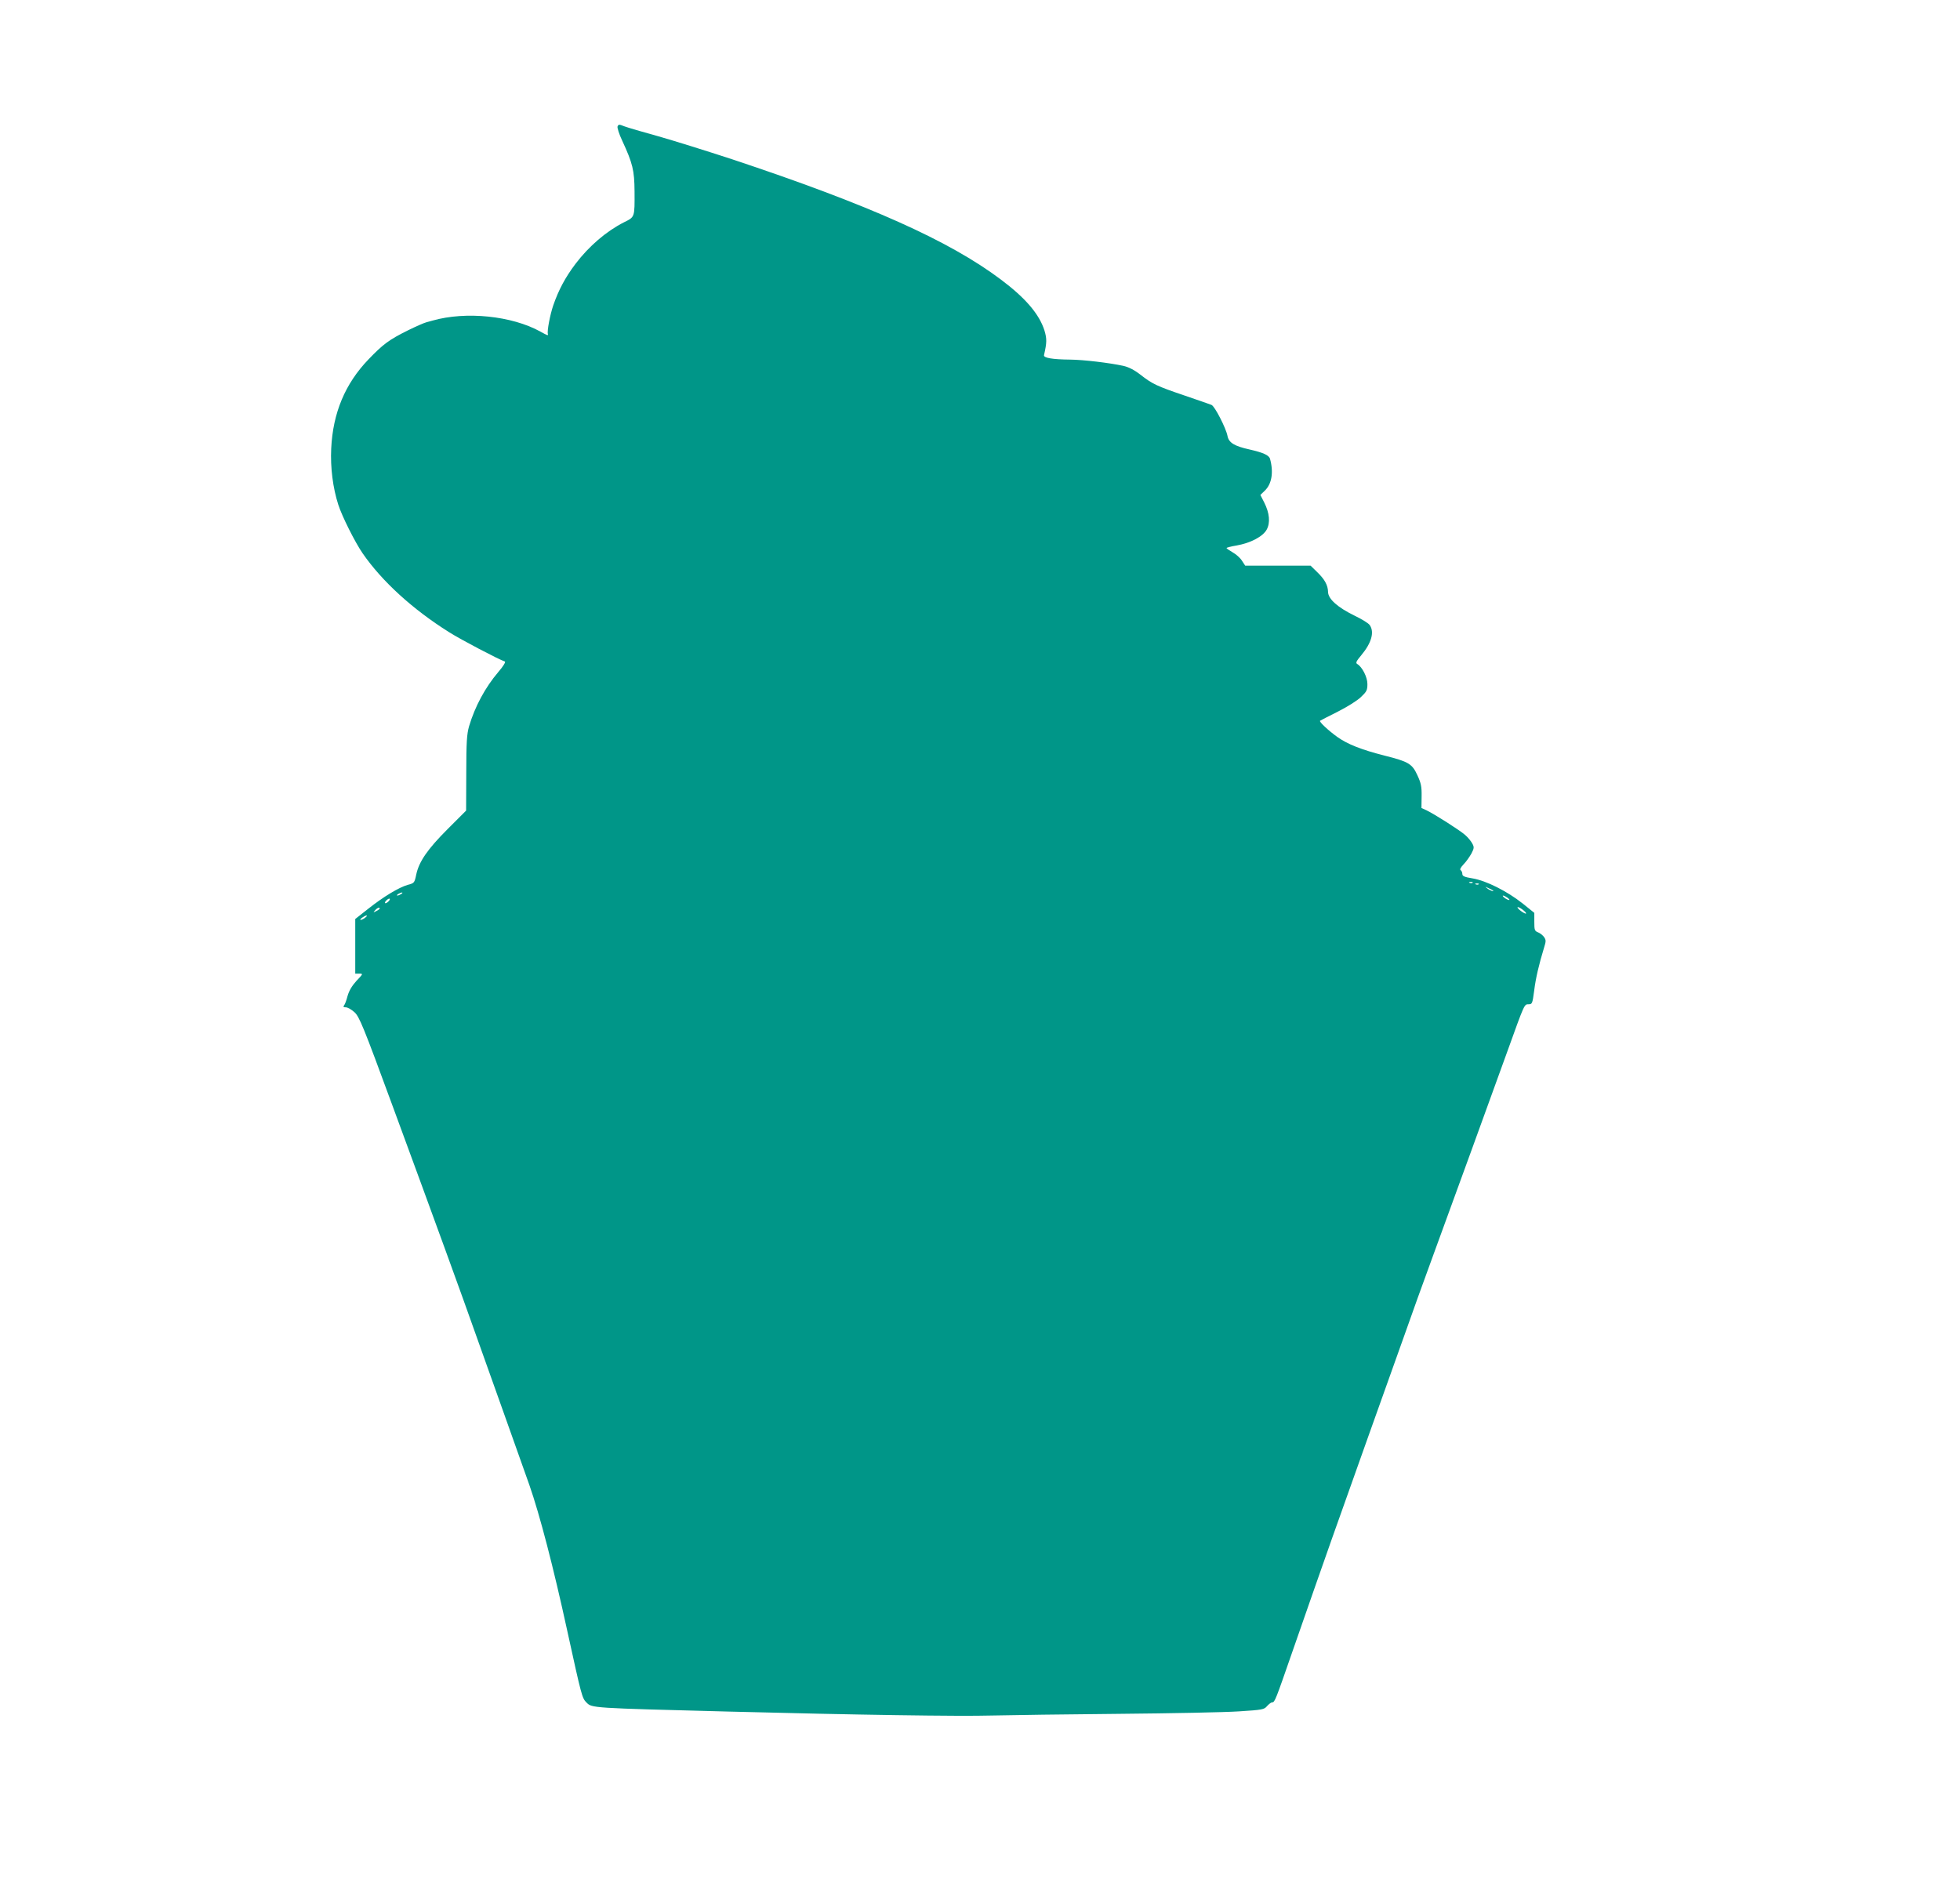 <?xml version="1.0" standalone="no"?>
<!DOCTYPE svg PUBLIC "-//W3C//DTD SVG 20010904//EN"
 "http://www.w3.org/TR/2001/REC-SVG-20010904/DTD/svg10.dtd">
<svg version="1.0" xmlns="http://www.w3.org/2000/svg"
 width="1280pt" height="1234pt" viewBox="0 0 1280 1234"
 preserveAspectRatio="xMidYMid meet">
<g transform="translate(0,1234) scale(0.1,-0.1)"
fill="#009688" stroke="none">
<path d="M4033 11514 c-3 -8 10 -50 30 -92 69 -149 80 -195 81 -332 1 -171 2
-167 -69 -202 -116 -59 -229 -156 -317 -272 -67 -89 -110 -170 -145 -271 -21
-62 -41 -167 -35 -187 3 -12 -2 -10 -49 16 -186 103 -486 134 -704 72 -5 -2
-23 -6 -40 -11 -16 -4 -70 -28 -119 -52 -125 -62 -164 -91 -259 -190 -153
-159 -233 -350 -244 -583 -6 -125 11 -257 46 -366 24 -76 110 -247 159 -318
127 -184 327 -366 564 -515 79 -50 327 -180 365 -192 7 -2 -10 -31 -43 -69
-85 -100 -152 -224 -191 -355 -14 -50 -18 -102 -18 -305 l-1 -245 -120 -120
c-132 -132 -188 -213 -206 -299 -11 -53 -13 -55 -55 -66 -59 -17 -158 -77
-258 -156 l-85 -67 0 -179 0 -178 26 0 c26 0 26 -1 -18 -47 -30 -33 -48 -64
-58 -98 -7 -27 -17 -56 -23 -62 -7 -10 -4 -13 12 -13 12 0 37 -15 56 -32 32
-30 56 -87 251 -618 280 -761 448 -1223 544 -1495 43 -121 124 -348 180 -505
56 -157 131 -368 167 -470 69 -198 157 -537 247 -950 94 -429 97 -442 126
-471 36 -36 27 -36 920 -59 842 -22 1517 -32 1725 -26 121 3 497 8 835 11 338
3 689 10 780 16 156 10 166 12 185 35 12 13 26 24 33 24 17 0 22 14 130 325
224 644 303 866 497 1410 114 319 218 612 232 650 51 145 127 357 198 550 113
309 388 1064 480 1320 112 311 109 305 138 305 23 0 25 5 36 88 10 83 32 175
65 283 13 41 13 49 -1 69 -8 11 -26 25 -39 30 -22 9 -24 15 -24 68 l0 59 -77
62 c-101 80 -237 148 -325 163 -55 9 -68 15 -68 29 0 10 -5 21 -11 25 -7 4 0
18 19 38 17 17 39 49 51 70 18 35 19 42 6 66 -8 15 -29 41 -48 57 -37 32 -196
133 -251 160 l-33 15 1 77 c1 64 -4 86 -28 138 -34 74 -58 88 -213 127 -153
39 -241 74 -308 121 -59 42 -123 102 -114 107 2 2 53 28 113 58 60 30 129 73
153 96 38 36 43 45 43 86 0 45 -34 112 -67 131 -11 7 -5 19 27 57 67 80 87
152 55 197 -8 12 -52 39 -98 61 -111 54 -173 109 -174 155 -1 45 -22 83 -73
132 l-41 40 -213 0 -214 0 -21 32 c-11 18 -39 43 -61 55 -22 13 -40 25 -40 28
0 3 30 11 67 17 90 16 170 58 195 103 25 45 19 109 -16 178 l-25 49 29 28 c46
44 58 121 34 208 -7 24 -46 41 -134 61 -99 22 -136 44 -144 90 -10 50 -83 193
-104 201 -9 4 -88 31 -175 61 -183 62 -212 76 -290 137 -40 31 -76 49 -110 57
-92 20 -260 40 -347 41 -116 1 -176 11 -172 29 19 83 19 107 3 161 -34 107
-123 212 -286 334 -337 253 -859 487 -1755 785 -168 55 -386 123 -485 151 -99
27 -197 56 -218 64 -34 14 -38 13 -44 -1z m5584 -4940 c-3 -3 -12 -4 -19 -1
-8 3 -5 6 6 6 11 1 17 -2 13 -5z m40 -10 c-3 -3 -12 -4 -19 -1 -8 3 -5 6 6 6
11 1 17 -2 13 -5z m92 -40 c14 -12 -19 -1 -35 12 -18 14 -18 14 6 3 14 -6 27
-13 29 -15z m-7129 -24 c-8 -5 -19 -10 -25 -10 -5 0 -3 5 5 10 8 5 20 10 25
10 6 0 3 -5 -5 -10z m7226 -25 c10 -8 15 -14 9 -14 -5 0 -19 6 -29 14 -11 8
-15 15 -10 15 6 0 19 -7 30 -15z m-7306 -20 c-7 -8 -17 -15 -22 -15 -6 0 -5 7
2 15 7 8 17 15 22 15 6 0 5 -7 -2 -15z m7426 -82 c-6 -6 -55 29 -56 40 0 5 14
-1 31 -13 16 -12 28 -24 25 -27z m-7486 32 c0 -2 -10 -10 -22 -16 -21 -11 -22
-11 -9 4 13 16 31 23 31 12z m-96 -60 c-10 -8 -23 -14 -29 -14 -5 0 -1 6 9 14
11 8 24 15 30 15 5 0 1 -7 -10 -15z"/>
</g>
</svg>

